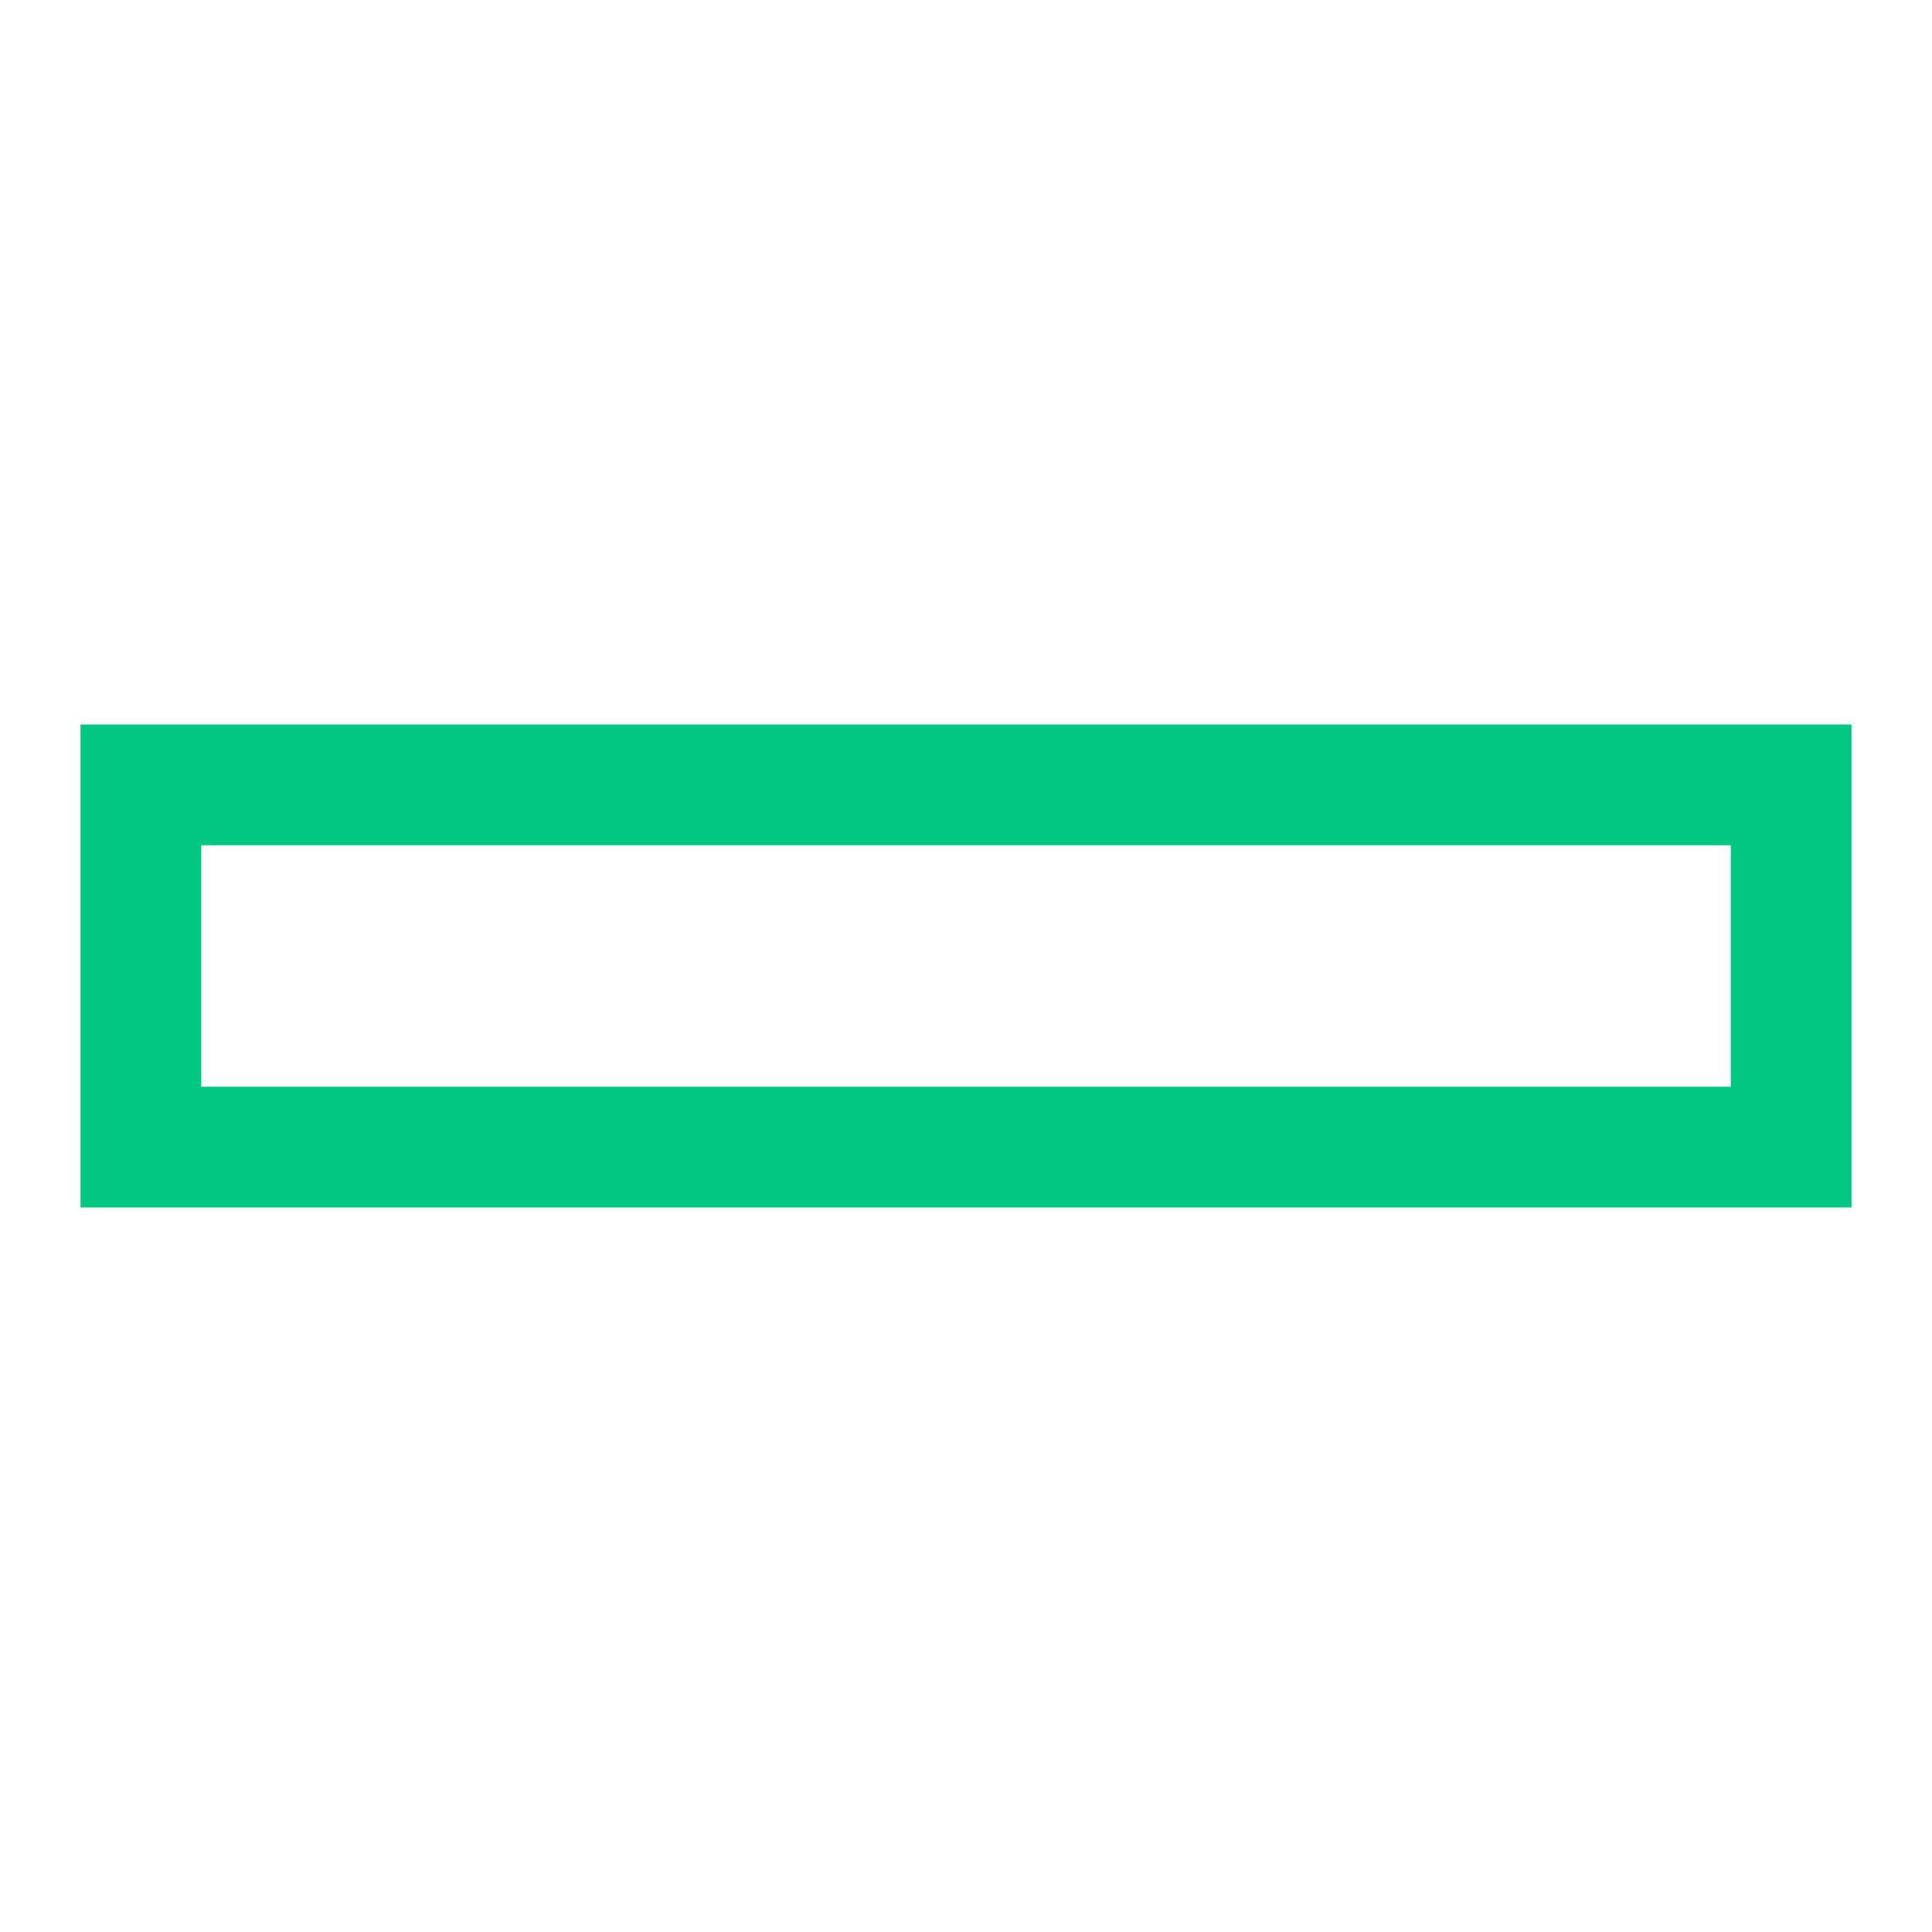 <?xml version="1.0" encoding="utf-8"?>
<svg width="800px" height="800px" viewBox="0 -12 48 48" fill="none" xmlns="http://www.w3.org/2000/svg">
  <path fill-rule="evenodd" clip-rule="evenodd" d="M2 6H46V18H2V6ZM5 9H43V15H5V9Z" fill="#00C781"/>
</svg>